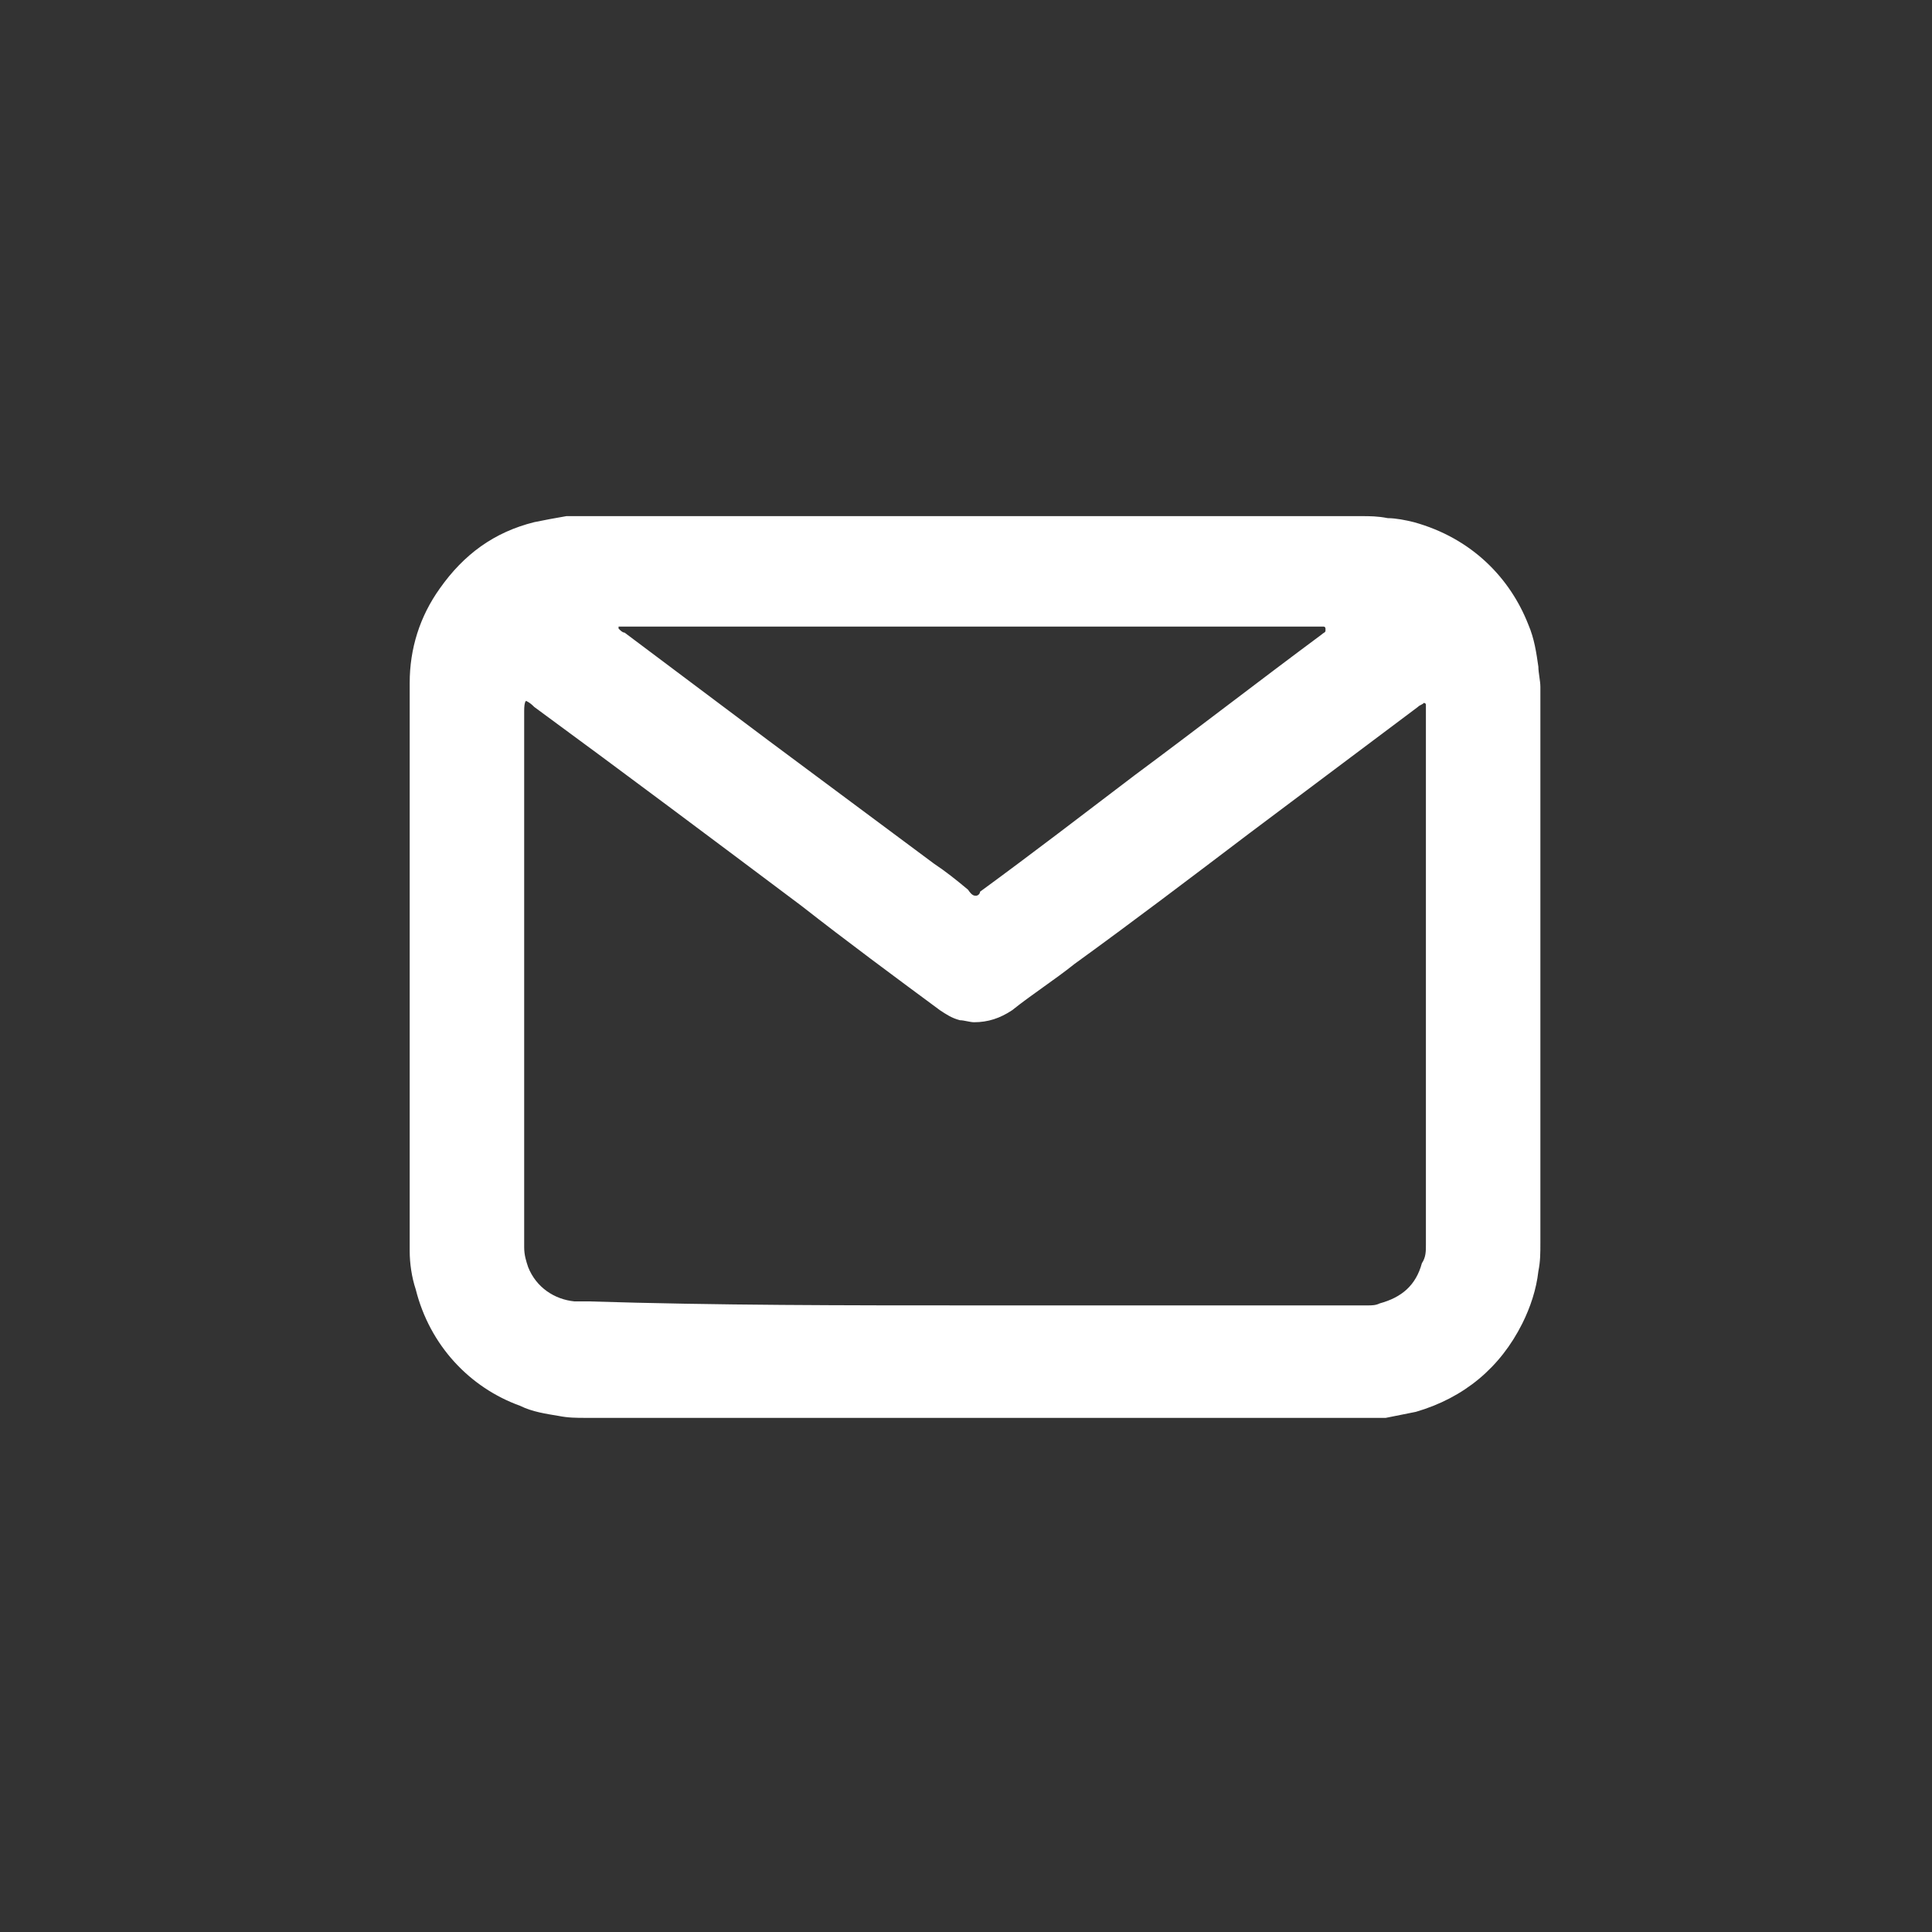 <?xml version="1.0" encoding="utf-8"?>
<!-- Generator: Adobe Illustrator 25.1.0, SVG Export Plug-In . SVG Version: 6.00 Build 0)  -->
<svg version="1.1" id="Ebene_1" xmlns="http://www.w3.org/2000/svg" xmlns:xlink="http://www.w3.org/1999/xlink" x="0px" y="0px"
	 viewBox="0 0 96.2 96.2" style="enable-background:new 0 0 96.2 96.2;" xml:space="preserve">
<rect x="0" y="0" width="96.2" height="96.2" fill="#333333" stroke="none"/>
<style type="text/css">
	.st1{clip-path:url(#SVGID_2_);fill:#FFFFFF;}
</style>
<g>
	<path class="st1" d="M48.6,44.6c0.1,0,0.2-0.1,0.2-0.2c2.6-1.9,5.2-3.9,7.7-5.8c3.1-2.3,6.2-4.7,9.3-7c0.1-0.1,0.2-0.1,0.2-0.2
		c0,0,0,0,0-0.1c0,0,0-0.1-0.1-0.1c-0.1,0-0.2,0-0.4,0c-11.4,0-22.8,0-34.2,0c-0.1,0-0.2,0-0.3,0c0,0-0.1,0-0.1,0c0,0,0,0-0.1,0
		c0,0,0,0,0,0.1c0.1,0.1,0.2,0.2,0.3,0.2c2.4,1.8,4.8,3.6,7.2,5.4c2.7,2,5.5,4.1,8.2,6.1c0.6,0.4,1.1,0.8,1.7,1.3
		C48.4,44.6,48.5,44.6,48.6,44.6 M48.5,65h19.2c0.1,0,0.3,0,0.4,0c0.2,0,0.4,0,0.6-0.1c1.1-0.3,1.8-0.9,2.1-2C71,62.6,71,62.3,71,62
		c0-8.9,0-17.7,0-26.6c0-0.1,0-0.2,0-0.3c0-0.1-0.1-0.1-0.1-0.1c-0.1,0.1-0.2,0.1-0.3,0.2c-2.8,2.1-5.6,4.2-8.4,6.3
		c-2.9,2.2-5.8,4.4-8.7,6.5c-1,0.8-2.1,1.5-3.1,2.3c-0.6,0.4-1.2,0.6-1.9,0.6c-0.2,0-0.5-0.1-0.7-0.1c-0.4-0.1-0.7-0.3-1-0.5
		c-2.3-1.7-4.6-3.4-6.9-5.2c-4.4-3.3-8.8-6.6-13.3-9.9c-0.1-0.1-0.2-0.2-0.4-0.3c0,0-0.1,0-0.1,0.5v26.4c0,0.1,0,0.2,0,0.3
		c0,0.4,0.1,0.7,0.2,1c0.4,1,1.3,1.6,2.3,1.7c0.2,0,0.4,0,0.7,0C35.7,65,42.1,65,48.5,65 M48.5,25.7c6.4,0,12.9,0,19.3,0
		c0.4,0,0.8,0,1.3,0.1c0.4,0,0.9,0.1,1.3,0.2c2.9,0.8,4.8,2.8,5.7,5.1c0.3,0.7,0.4,1.4,0.5,2.1c0,0.3,0.1,0.7,0.1,1
		c0,9.2,0,18.5,0,27.7c0,0.5,0,0.9-0.1,1.4c-0.1,0.9-0.4,1.8-0.8,2.6c-1.1,2.2-2.9,3.7-5.3,4.4c-0.5,0.1-1,0.2-1.5,0.3
		c-0.4,0-0.8,0-1.2,0c-12.9,0-25.7,0-38.6,0c-0.5,0-0.9,0-1.4-0.1c-0.6-0.1-1.3-0.2-1.9-0.5c-2.5-0.9-4.5-3-5.2-5.8
		c-0.2-0.6-0.3-1.3-0.3-1.9c0-0.1,0-0.2,0-0.4c0-9.2,0-18.4,0-27.6c0-0.1,0-0.2,0-0.3c0-1.7,0.5-3.3,1.5-4.7
		c1.2-1.7,2.7-2.8,4.7-3.3c0.5-0.1,1-0.2,1.6-0.3c0.4,0,0.8,0,1.1,0C35.8,25.7,42.2,25.7,48.5,25.7"/>
</g>
</svg>
